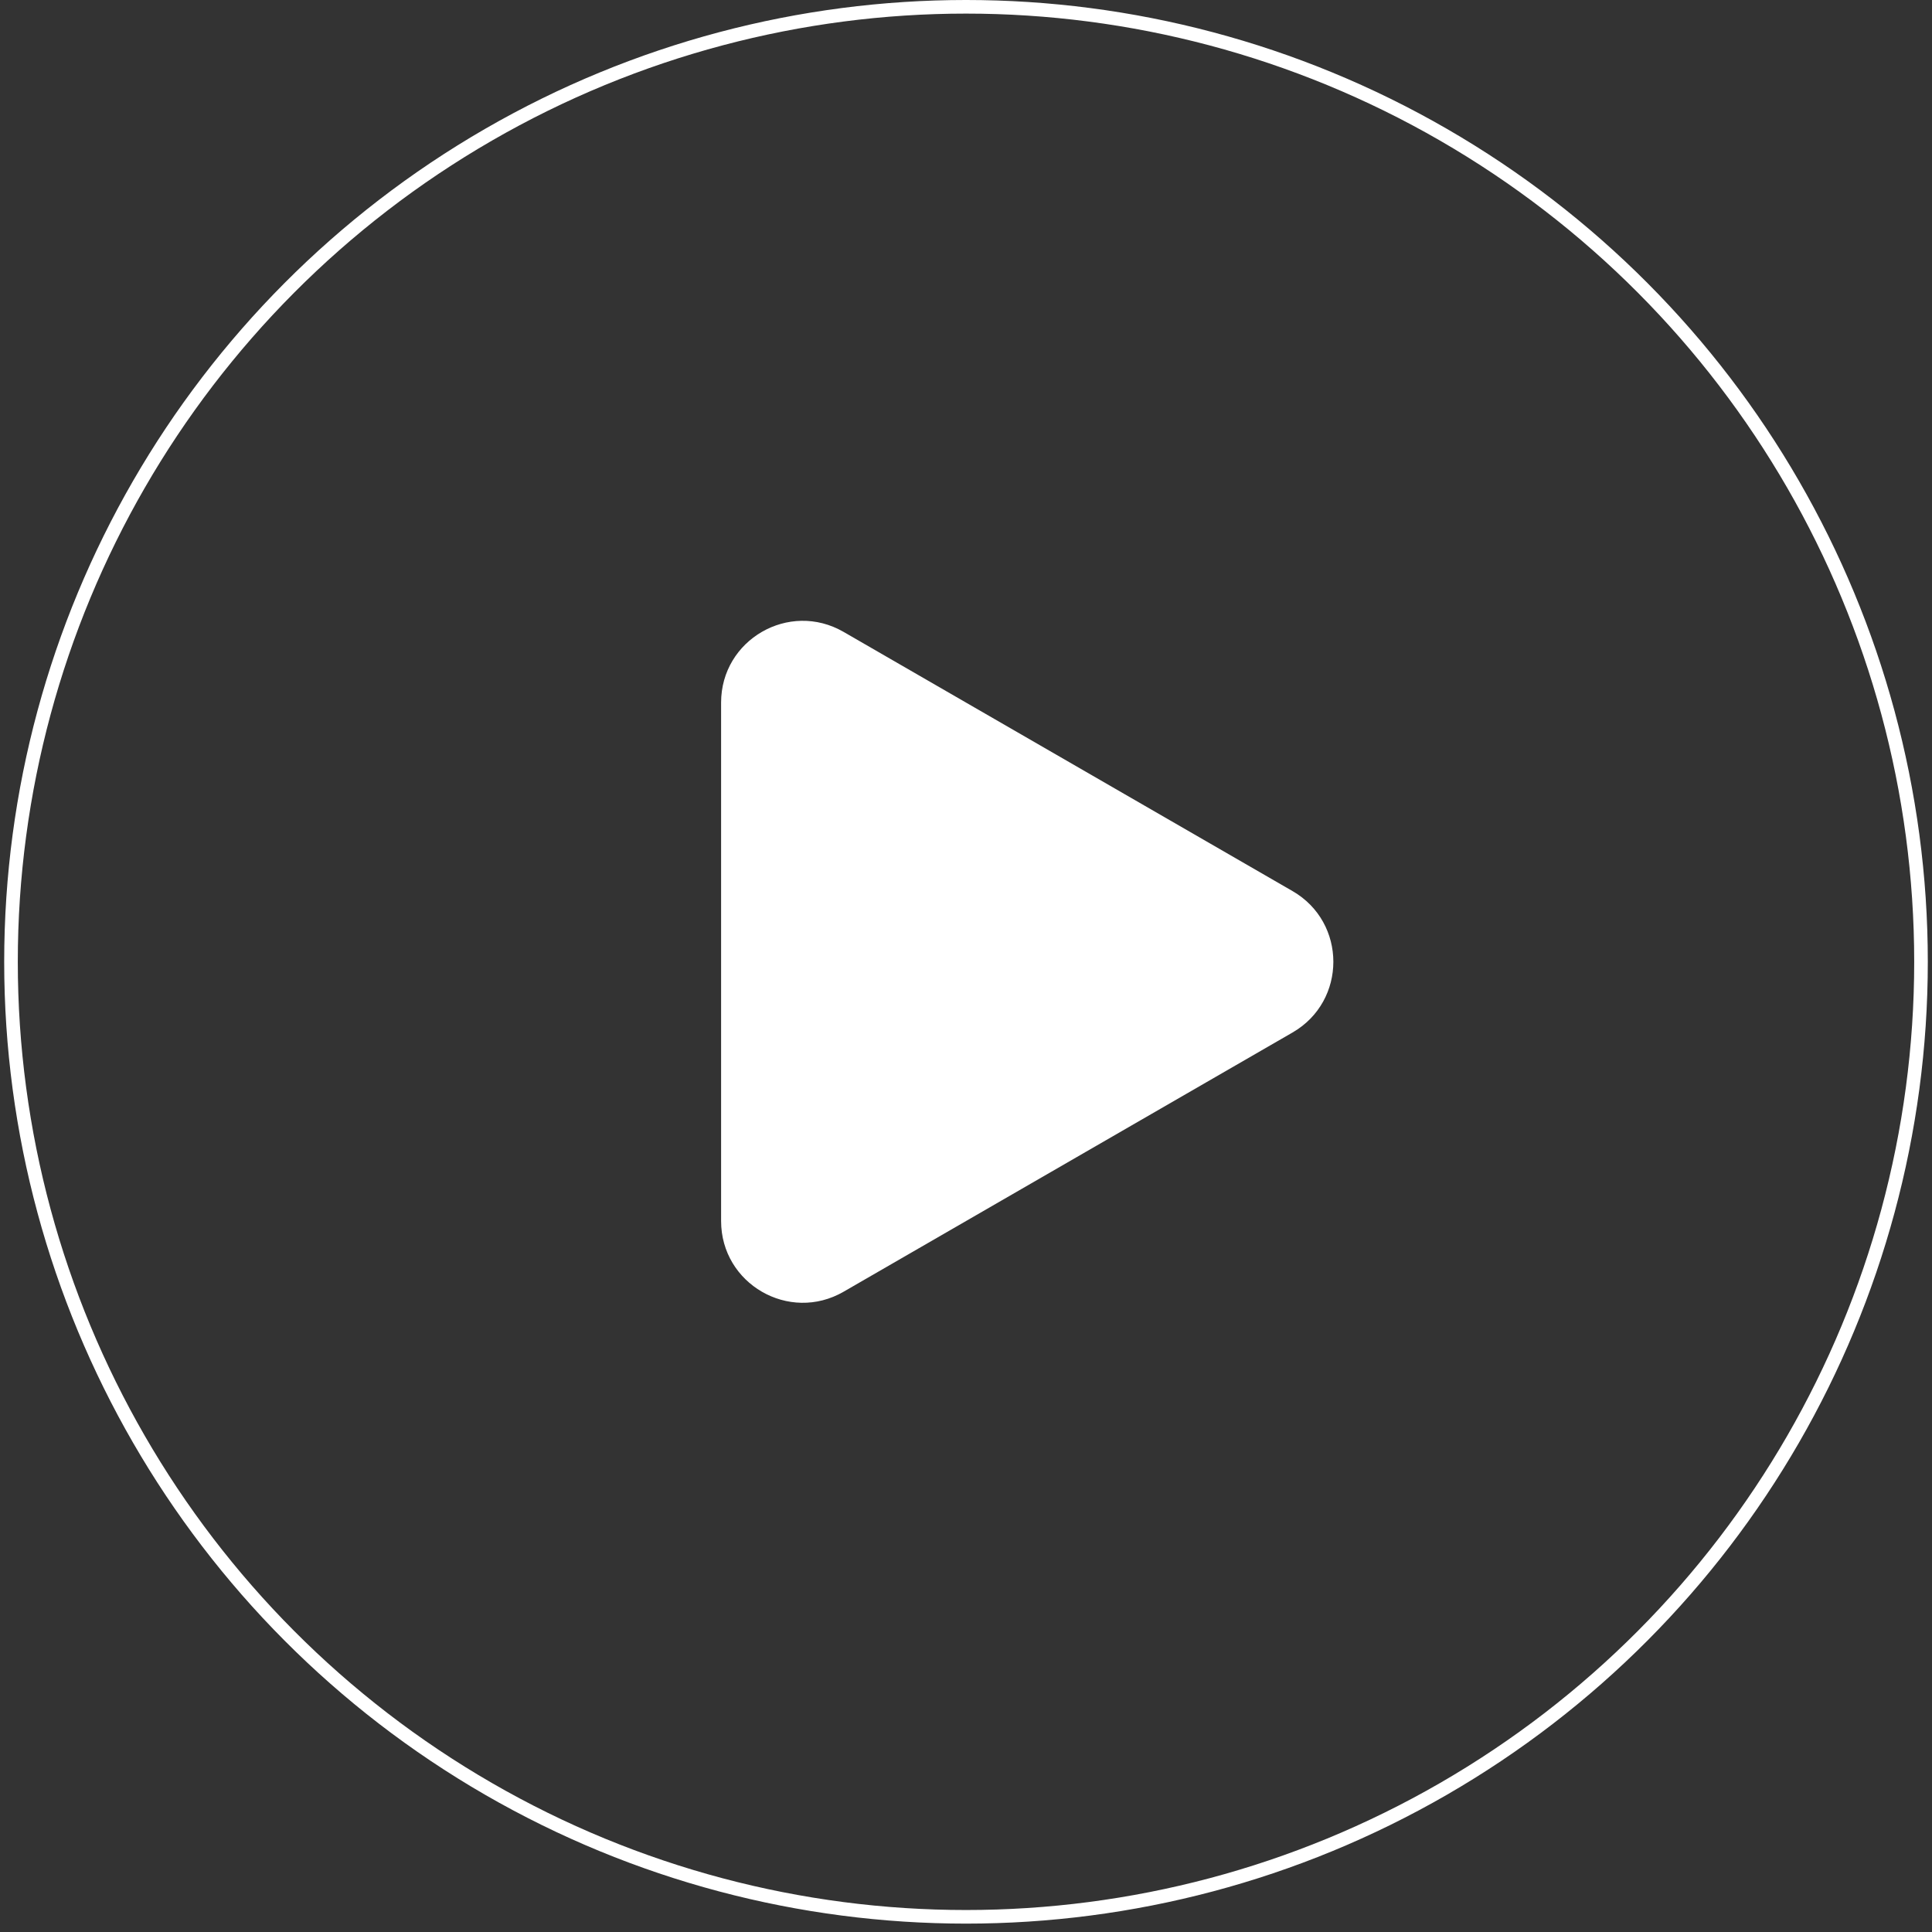 <?xml version="1.0" encoding="utf-8"?>
<!-- Generator: Adobe Illustrator 16.0.0, SVG Export Plug-In . SVG Version: 6.00 Build 0)  -->
<!DOCTYPE svg PUBLIC "-//W3C//DTD SVG 1.1//EN" "http://www.w3.org/Graphics/SVG/1.1/DTD/svg11.dtd">
<svg version="1.1" id="Layer_1" xmlns="http://www.w3.org/2000/svg" xmlns:xlink="http://www.w3.org/1999/xlink" x="0px" y="0px"
	 width="71px" height="71px" viewBox="0 0 71 71" enable-background="new 0 0 71 71" xml:space="preserve">
<rect x="0" y="0" width="71" height="71" fill="#333333" stroke="none"/>
<circle fill="none" stroke="#FFFFFF" stroke-width="0.5" cx="35.5" cy="35.346" r="35.096"/>
<path fill="#FFFFFF" d="M47.5,32.747c2,1.155,2,4.042,0,5.197L31,47.471c-2,1.154-4.5-0.289-4.5-2.599V25.819
	c0-2.31,2.5-3.753,4.5-2.598L47.5,32.747z"/>
</svg>
